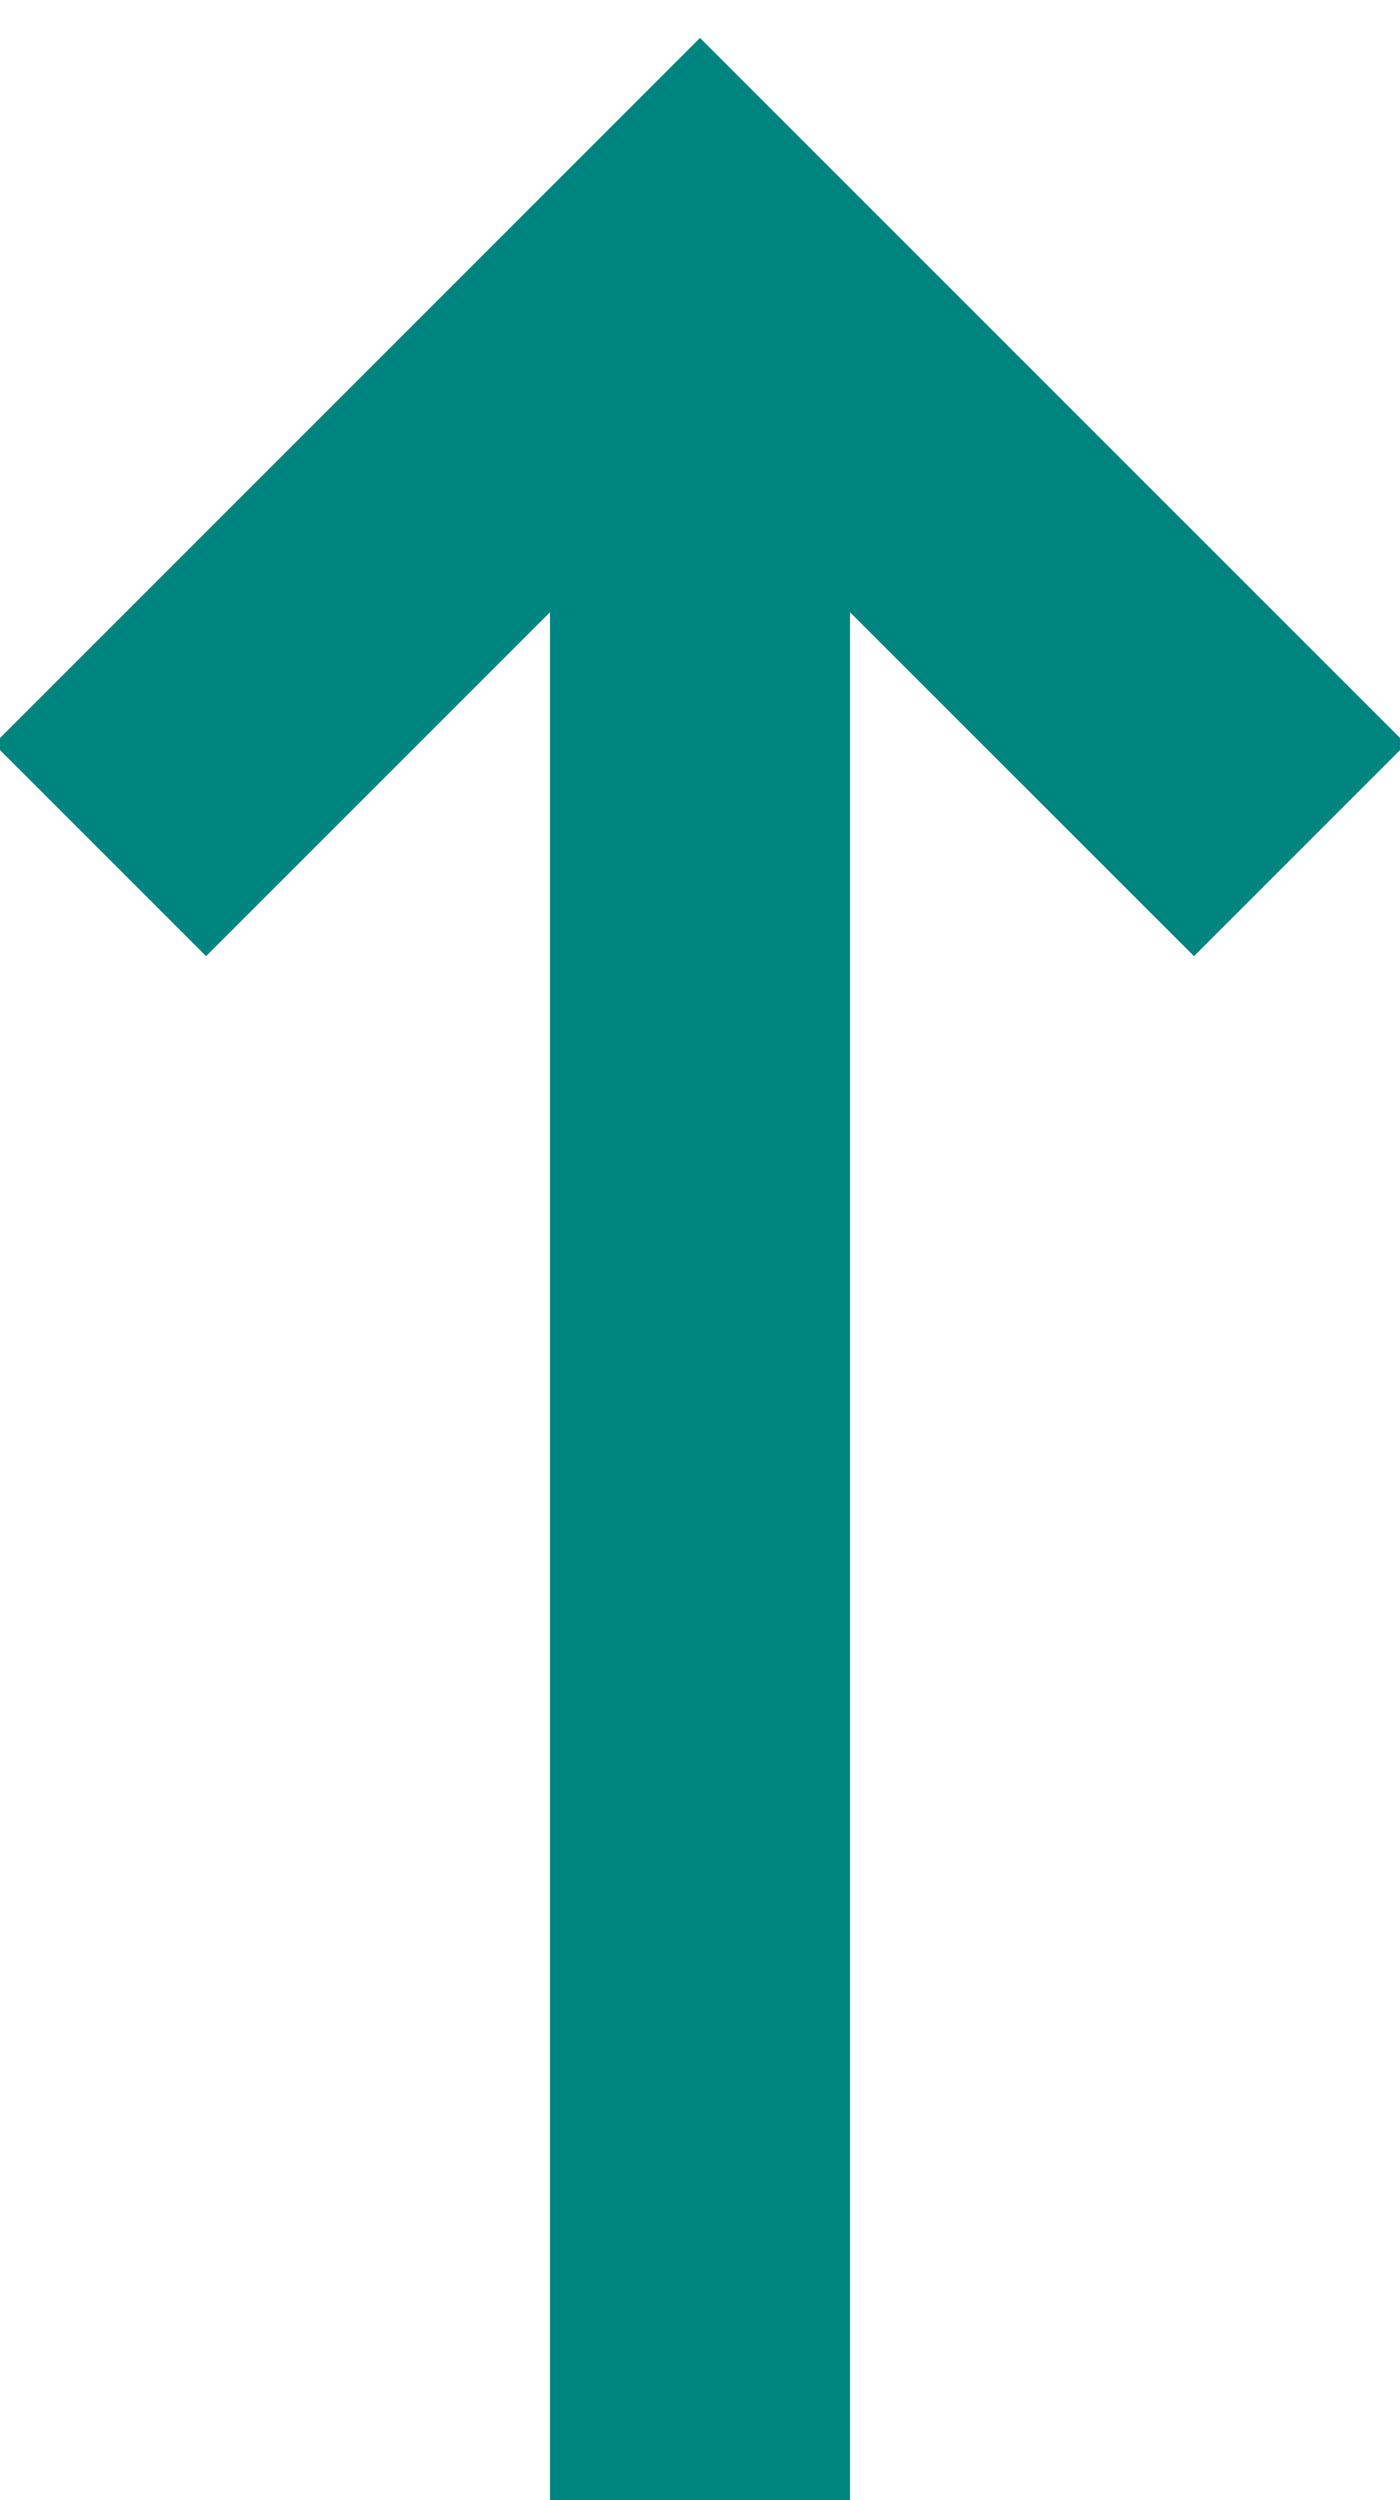 <?xml version="1.0" encoding="UTF-8"?>
<svg width="14px" height="25px" viewBox="0 0 14 25" version="1.1" xmlns="http://www.w3.org/2000/svg" xmlns:xlink="http://www.w3.org/1999/xlink">
    <title>@0.5xUI/Table_Up</title>
    <g id="FOOTBALL" stroke="none" stroke-width="1" fill="none" fill-rule="evenodd">
        <g id="App-SD-–-Live-Comm-/--Components" transform="translate(-332, -441)">
            <g id="UI/Table_Up" transform="translate(323, 438)">
                <rect id="Rectangle" fill-opacity="0" fill="#FFFFFF" x="0" y="0" width="32" height="32"></rect>
                <polygon id="Icon" fill="#00847F" points="23.061 10.44 16 3.379 8.94 10.44 11.061 12.561 14.5 9.122 14.5 28.001 17.5 28.001 17.5 9.122 20.94 12.561"></polygon>
            </g>
        </g>
    </g>
</svg>
